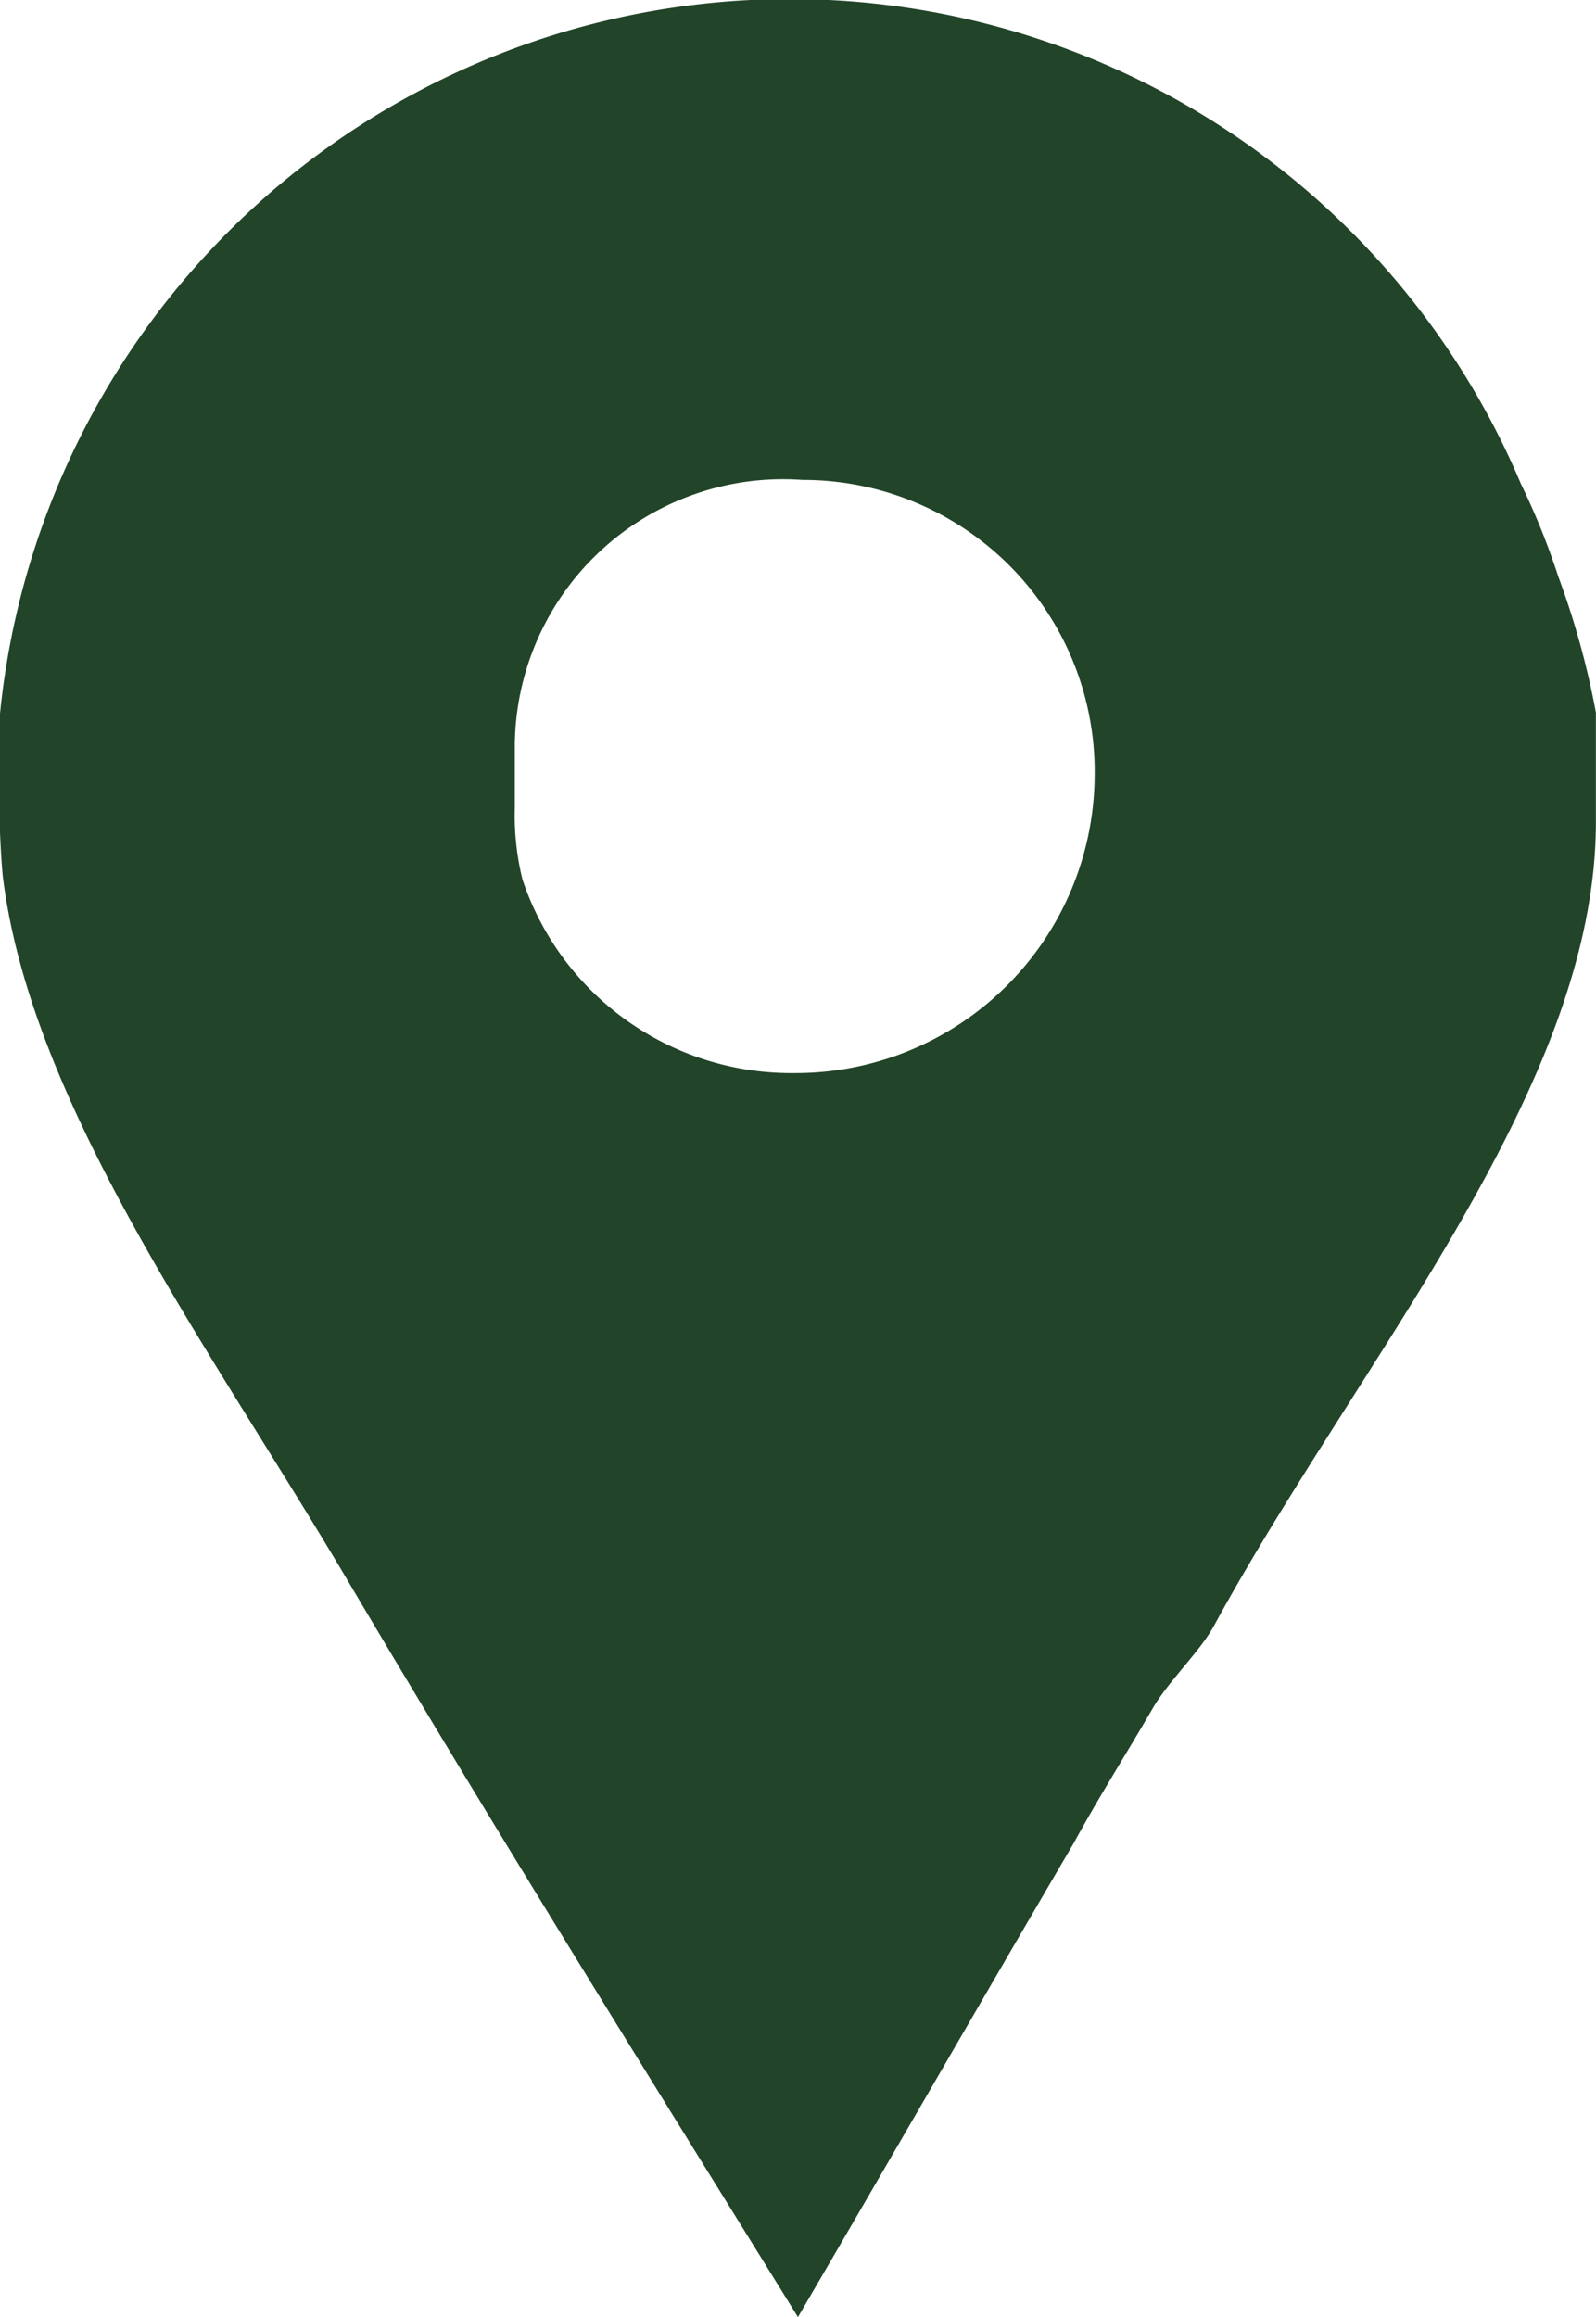 <svg xmlns="http://www.w3.org/2000/svg" width="16.267" height="23.613" viewBox="0 0 16.267 23.613"><defs><style>.a{fill:#224429;}</style></defs><g transform="translate(-66.905)"><path class="a" d="M82.788,5.877a7.357,7.357,0,0,0-.381-.945A8.09,8.09,0,0,0,66.9,7.325V8.333c0,.042.014.42.035.609.294,2.351,2.149,4.849,3.534,7.2,1.49,2.518,3.037,5,4.569,7.472.945-1.616,1.886-3.253,2.809-4.827.252-.462.544-.924.8-1.365.168-.294.489-.587.635-.86,1.49-2.728,3.889-5.478,3.889-8.186V7.262A8.378,8.378,0,0,0,82.788,5.877Zm-7.794,5.059A2.887,2.887,0,0,1,72.23,8.963a2.737,2.737,0,0,1-.078-.735V7.577a2.734,2.734,0,0,1,2.932-2.686,2.973,2.973,0,0,1,2.978,3.023A3.049,3.049,0,0,1,74.994,10.936Z"/></g></svg>